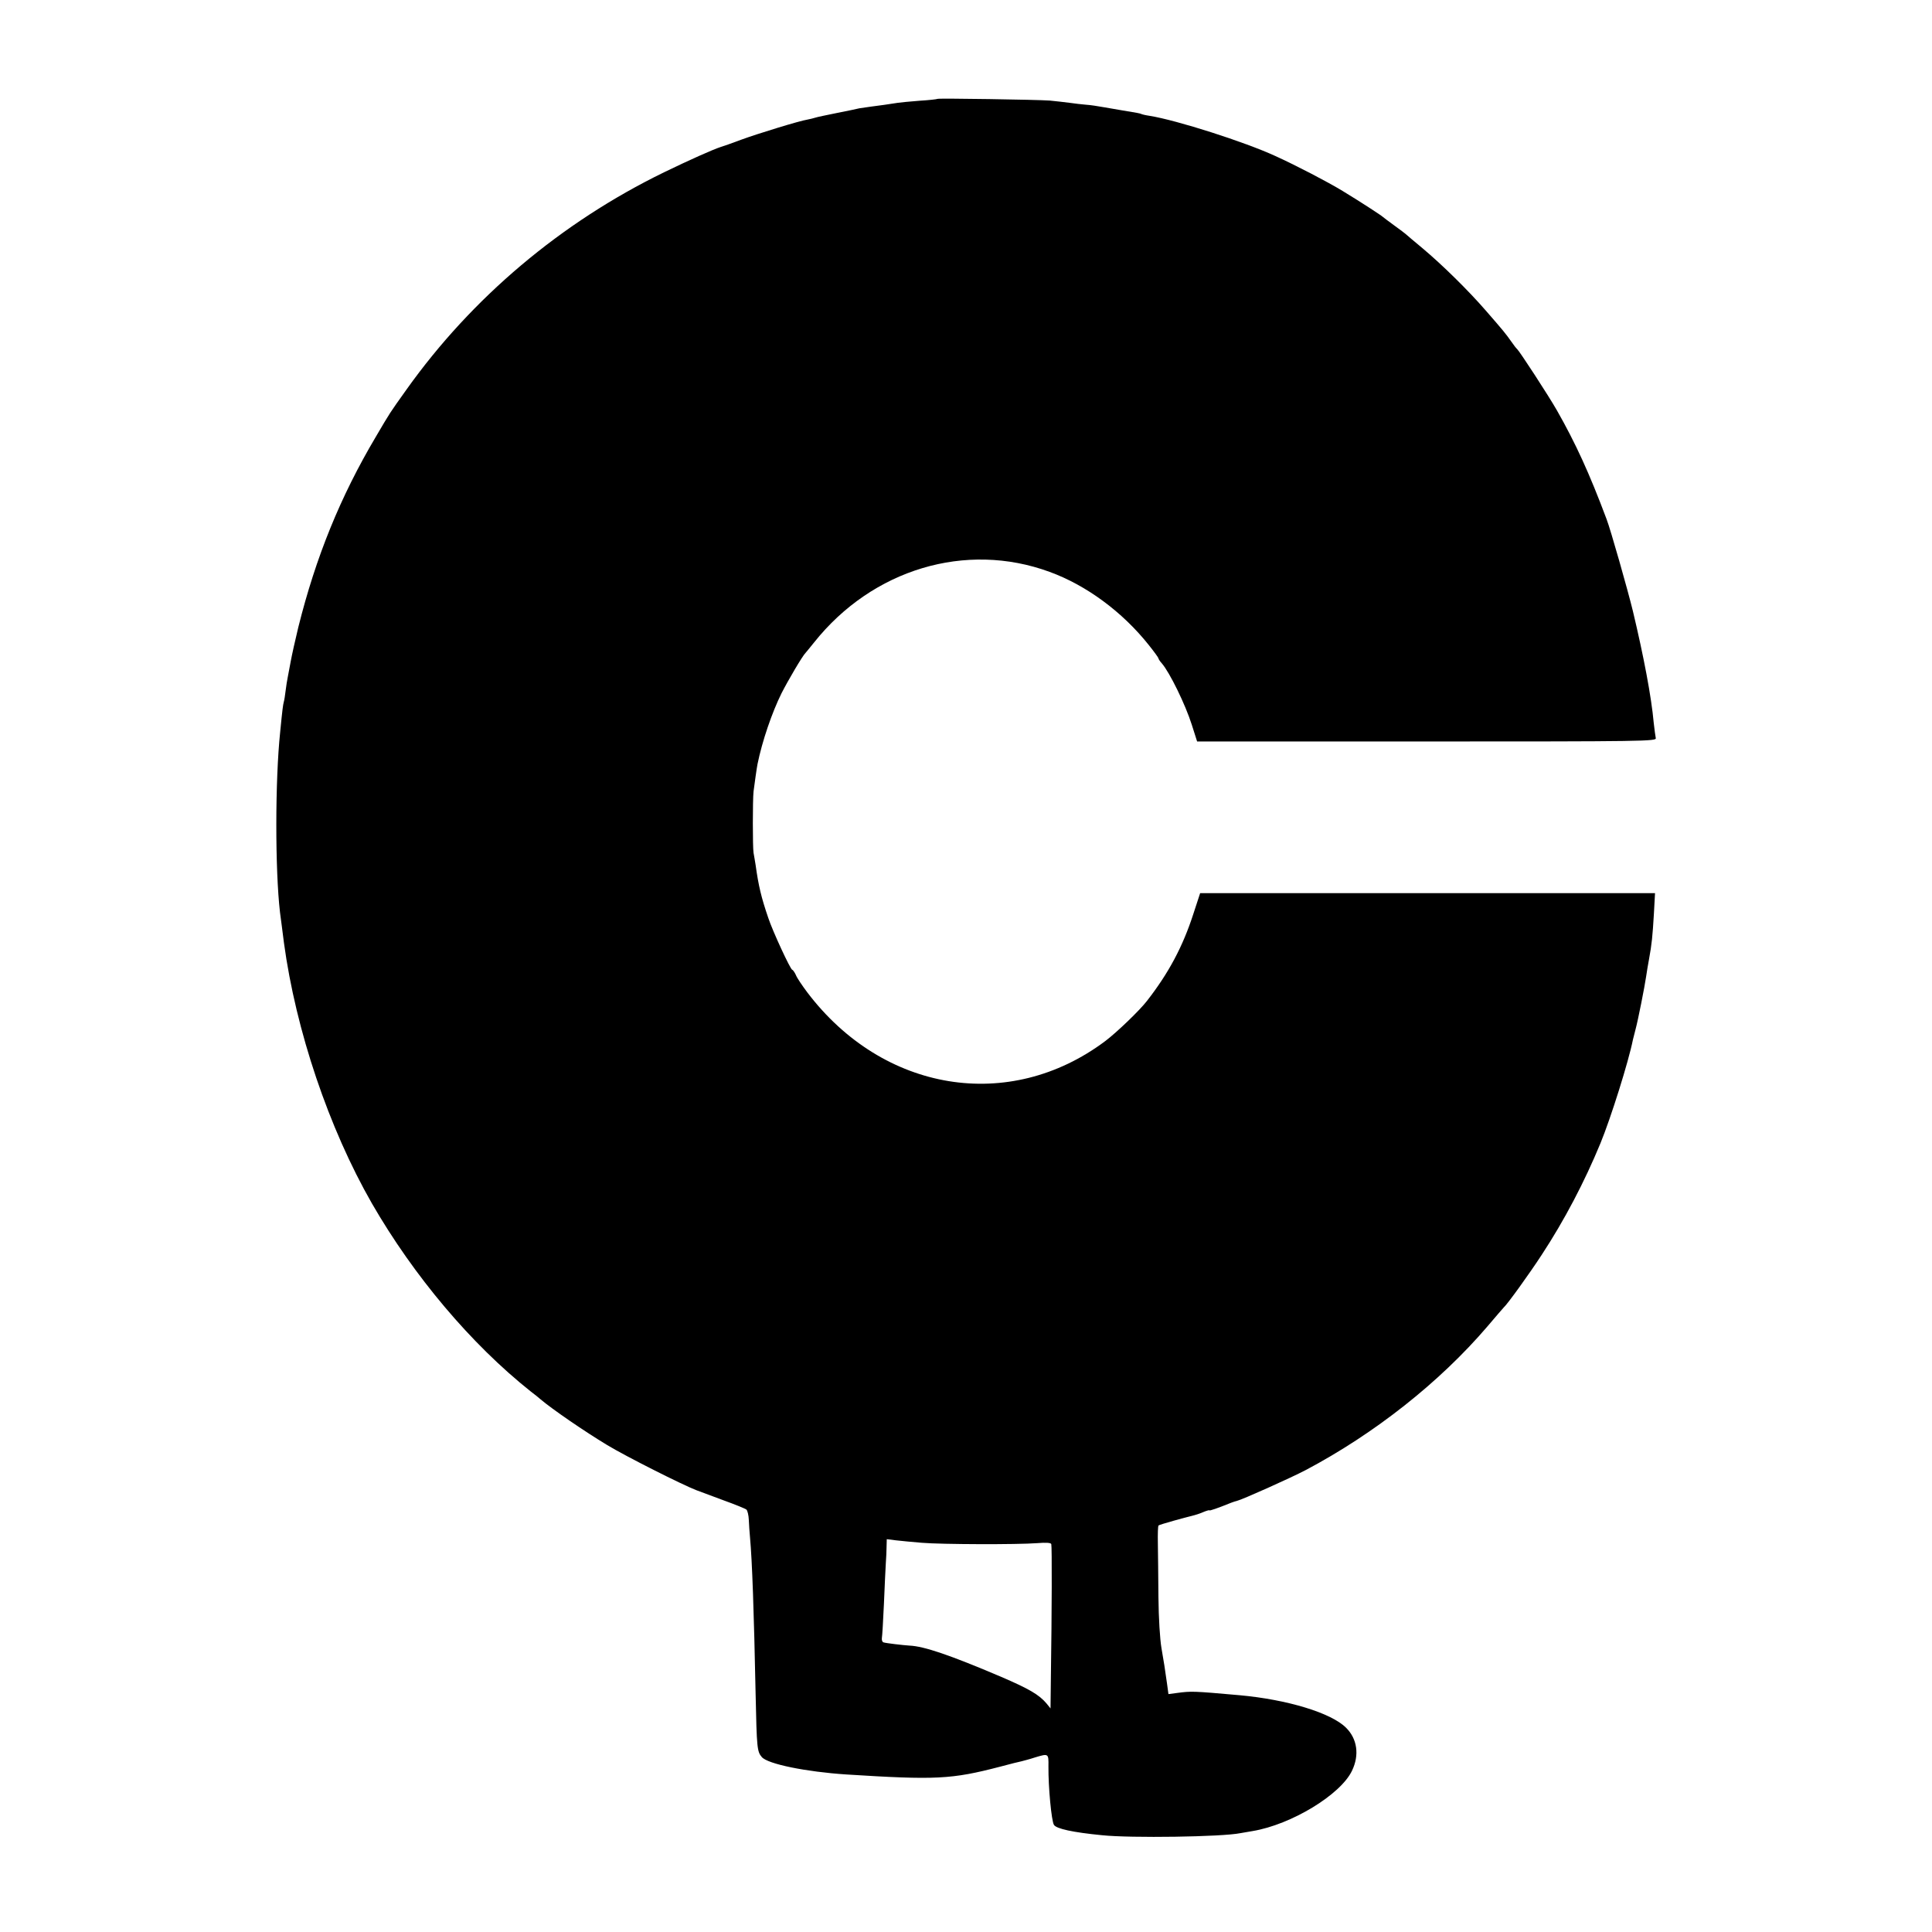 <?xml version="1.0" standalone="no"?>
<!DOCTYPE svg PUBLIC "-//W3C//DTD SVG 20010904//EN"
 "http://www.w3.org/TR/2001/REC-SVG-20010904/DTD/svg10.dtd">
<svg version="1.0" xmlns="http://www.w3.org/2000/svg"
 width="1024pt" height="1024pt" viewBox="0 0 1024 1024"
 preserveAspectRatio="xMidYMid meet">
<g transform="translate(0,1024) scale(0.1,-0.1)"
fill="#000000" stroke="none">
<path d="M4969 9716 c-2 -2 -46 -7 -96 -10 -51 -4 -103 -9 -115 -11 -44 -7
-100 -15 -141 -20 -23 -3 -51 -7 -62 -9 -11 -3 -65 -14 -120 -25 -55 -11 -107
-22 -115 -25 -8 -3 -27 -7 -41 -10 -40 -6 -262 -74 -352 -107 -45 -17 -93 -34
-107 -38 -43 -14 -168 -70 -300 -134 -546 -266 -1018 -664 -1365 -1151 -92
-129 -86 -120 -163 -251 -188 -317 -318 -637 -411 -1010 -16 -66 -34 -147 -40
-180 -6 -33 -13 -71 -16 -85 -3 -14 -8 -45 -11 -70 -3 -25 -7 -52 -10 -61 -4
-16 -7 -36 -19 -159 -27 -256 -27 -730 -1 -955 5 -35 14 -108 21 -162 63 -465
238 -983 466 -1381 222 -385 526 -746 842 -997 21 -16 44 -34 50 -40 66 -56
236 -172 355 -244 99 -60 399 -211 472 -239 19 -7 85 -32 145 -54 61 -22 115
-44 121 -49 6 -5 12 -30 13 -56 1 -27 4 -66 6 -88 12 -131 21 -396 30 -835 6
-287 8 -304 33 -333 32 -37 235 -78 447 -92 475 -30 558 -26 815 41 52 14 104
27 115 29 11 3 43 11 70 20 73 22 73 22 72 -47 -1 -111 16 -288 29 -310 13
-21 101 -40 255 -55 152 -16 637 -9 734 11 11 2 40 7 64 11 205 34 467 193
527 320 40 83 28 169 -32 228 -78 78 -310 149 -564 172 -247 22 -256 22 -331
12 l-46 -6 -7 52 c-13 92 -16 111 -30 192 -8 47 -15 159 -16 270 -1 105 -2
232 -3 283 -1 52 0 95 4 97 6 5 143 43 178 51 13 3 39 11 57 19 19 8 34 12 34
10 0 -4 46 12 115 40 11 4 25 9 31 10 27 6 286 122 364 163 365 193 711 466
964 762 44 52 83 97 86 100 18 15 137 180 202 280 120 183 226 385 311 591 55
134 149 433 172 549 2 8 8 33 14 55 13 48 48 225 56 280 3 22 10 63 15 90 15
81 19 124 26 241 l6 110 -1205 0 -1206 0 -36 -110 c-56 -173 -130 -312 -245
-460 -39 -51 -162 -169 -222 -214 -508 -381 -1178 -271 -1579 258 -27 36 -55
77 -61 93 -7 15 -16 27 -19 27 -9 0 -104 205 -127 275 -37 108 -52 171 -67
280 -4 22 -8 51 -11 65 -5 29 -5 280 0 325 3 26 18 132 21 145 25 123 77 274
127 375 35 69 112 200 128 215 3 3 23 28 45 55 309 388 804 537 1248 374 195
-71 386 -212 526 -388 28 -35 51 -67 51 -70 0 -4 8 -16 18 -27 41 -47 125
-218 159 -326 l28 -88 1218 0 c1156 0 1218 1 1213 18 -2 9 -7 46 -11 82 -12
135 -53 351 -110 590 -28 115 -119 435 -140 489 -91 243 -164 402 -263 576
-45 79 -199 315 -211 325 -4 3 -18 21 -31 40 -29 41 -40 55 -135 164 -92 106
-230 242 -335 330 -47 39 -87 73 -90 76 -3 3 -30 23 -60 45 -30 22 -57 42 -60
45 -8 8 -117 79 -214 138 -79 48 -244 134 -356 185 -163 75 -523 190 -666 213
-21 3 -42 8 -45 10 -5 3 -27 7 -101 19 -18 3 -60 10 -93 16 -33 6 -78 13 -99
14 -22 2 -60 6 -86 10 -25 3 -73 9 -106 12 -67 5 -590 13 -595 9z m-84 -7653
c105 -9 508 -10 612 -2 48 4 73 2 75 -5 4 -11 3 -365 -2 -696 l-2 -175 -21 26
c-40 47 -91 77 -242 142 -268 114 -408 162 -485 165 -33 2 -126 13 -137 17 -7
2 -10 12 -9 22 2 10 7 92 11 183 4 91 8 188 10 215 2 28 4 67 4 89 l1 38 48
-6 c26 -3 88 -9 137 -13z"/>
</g>
</svg>
